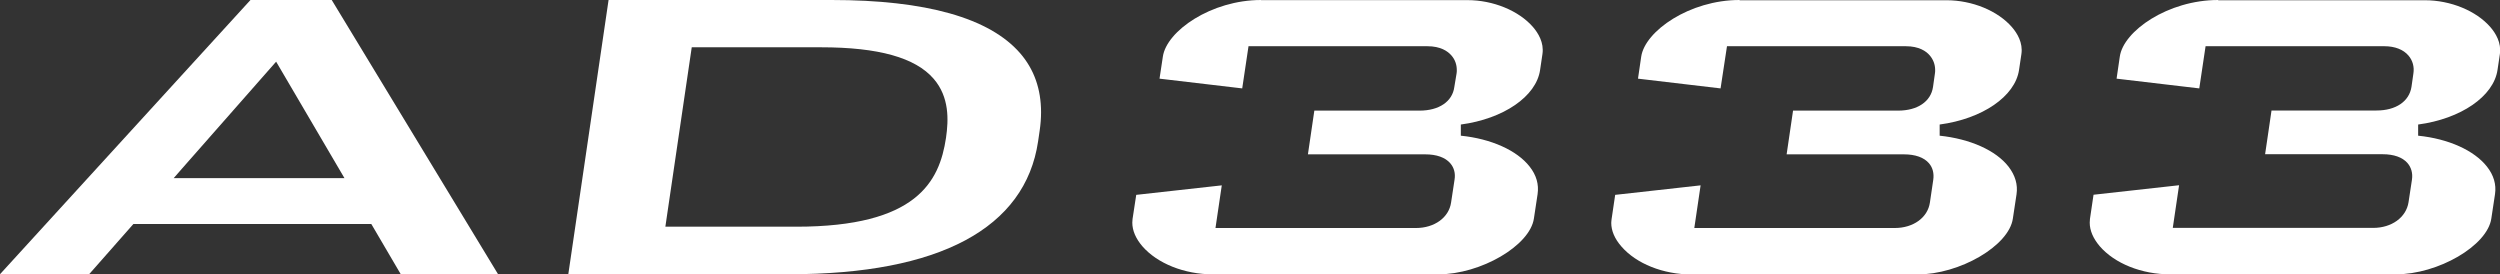 <?xml version="1.0" encoding="UTF-8"?><svg id="Layer_1" xmlns="http://www.w3.org/2000/svg" width="210.41" height="23.08" viewBox="0 0 210.41 23.08"><rect x="0" y="0" width="210.41" height="23.08" fill="#333333" stroke="none"/><defs><style>.cls-1{fill:#fff;}</style></defs><path class="cls-1" d="M106.14,0c-4.2,0-7.96,2.61-8.27,4.77,0,0-.18,1.17-.28,1.85.8.09,6.2.73,6.96.82.1-.7.53-3.55.53-3.55h15.05c1.12,0,1.72.42,2.03.78.3.34.45.77.45,1.23,0,.1,0,.19-.02.29,0,.01-.19,1.14-.19,1.14-.16,1.21-1.28,1.98-2.92,1.98h-8.86c-.08.53-.44,3.01-.54,3.68h9.87c.96,0,1.69.26,2.11.75.32.37.45.85.36,1.39l-.29,1.91c-.18,1.27-1.4,2.15-2.96,2.15h-16.87s.4-2.74.53-3.59c-1,.11-6.59.73-7.2.8-.08.52-.31,2.03-.31,2.03-.01.1-.02.21-.02.31,0,.66.29,1.34.85,1.99,1.26,1.45,3.54,2.36,5.94,2.36h18.96c3.58,0,7.72-2.42,8.05-4.7l.31-2.05c.12-.82-.1-1.6-.67-2.32-1.06-1.36-3.23-2.34-5.79-2.6v-.94c3.6-.48,6.35-2.37,6.67-4.59l.2-1.35c.14-.95-.36-1.76-.8-2.27-1.19-1.37-3.35-2.26-5.51-2.26h-17.39Z"/><path class="cls-1" d="M146.4,0c-4.19,0-7.95,2.61-8.27,4.77,0,0-.17,1.17-.27,1.85.8.1,6.19.73,6.95.82.1-.69.54-3.55.54-3.55h15.05c1.11,0,1.72.42,2.02.78.29.34.45.76.45,1.22,0,.1,0,.2-.02.3l-.16,1.13c-.18,1.23-1.31,1.99-2.94,1.99h-8.84c-.08.53-.44,3.01-.54,3.68h9.87c.96,0,1.69.26,2.11.75.32.37.44.86.36,1.4l-.28,1.9c-.18,1.27-1.39,2.15-2.96,2.15h-16.87s.4-2.74.53-3.59c-1,.11-6.58.73-7.19.8-.08.52-.3,2.03-.3,2.03-.01.11-.03.22-.03.33,0,.66.29,1.34.85,1.98,1.26,1.46,3.53,2.36,5.93,2.36h18.97c3.58,0,7.72-2.41,8.05-4.7,0,0,.31-2.05.31-2.05.12-.81-.11-1.59-.67-2.32-1.06-1.37-3.23-2.34-5.8-2.61v-.94c3.6-.48,6.35-2.37,6.68-4.59l.2-1.34c.14-.95-.35-1.75-.79-2.26-1.19-1.38-3.35-2.27-5.52-2.27h-17.4Z"/><path class="cls-1" d="M186.69,0c-4.22,0-7.98,2.61-8.28,4.77,0,0-.17,1.17-.27,1.85.8.09,6.2.73,6.96.82.1-.7.53-3.55.53-3.55h15.05c.88,0,1.6.28,2.03.79.35.41.5.95.41,1.51,0,0-.16,1.12-.16,1.12-.19,1.23-1.32,1.99-2.94,1.99h-8.84c-.08.53-.25,1.71-.25,1.71,0,0-.18,1.23-.29,1.97h9.89c.95,0,1.67.26,2.09.74.32.37.46.85.38,1.4l-.29,1.91c-.2,1.27-1.42,2.15-2.97,2.15h-16.87s.4-2.74.53-3.59c-1,.11-6.59.73-7.2.8-.08.52-.3,2.03-.3,2.03-.01.11-.02.21-.02.32,0,.66.29,1.33.84,1.98,1.26,1.46,3.53,2.37,5.94,2.37h18.97c3.58,0,7.72-2.41,8.05-4.7,0,0,.31-2.05.31-2.05.12-.82-.11-1.6-.68-2.32-1.07-1.36-3.23-2.34-5.79-2.6v-.94c3.6-.48,6.35-2.37,6.68-4.59l.2-1.34c.14-.95-.36-1.76-.8-2.27-1.19-1.37-3.35-2.26-5.51-2.26h-17.39Z"/><path class="cls-1" d="M21.08,0C20.81.29,1.34,21.61,0,23.08h7.5c.26-.3,3.73-4.23,3.73-4.23h20.02s2.24,3.81,2.48,4.23h8.19c-.81-1.34-13.74-22.65-14-23.08h-6.84ZM15.31,14.2l7.93-9.01,5.75,9.8h-14.37l.69-.79Z"/><path class="cls-1" d="M51.22,0c-.11.76-3.24,22.06-3.39,23.08h18.62c12.61,0,19.84-3.87,20.92-11.18l.13-.89c.08-.54.12-1.06.12-1.56,0-1.96-.59-3.62-1.76-4.97-2.58-2.97-7.92-4.48-15.88-4.48h-18.76ZM56.08,18.53l2.14-14.55h10.88c4.84,0,7.94.87,9.48,2.65,1.33,1.54,1.26,3.46,1.04,4.97-.55,3.7-2.48,7.48-12.6,7.48h-11.02l.08-.54Z"/></svg>
